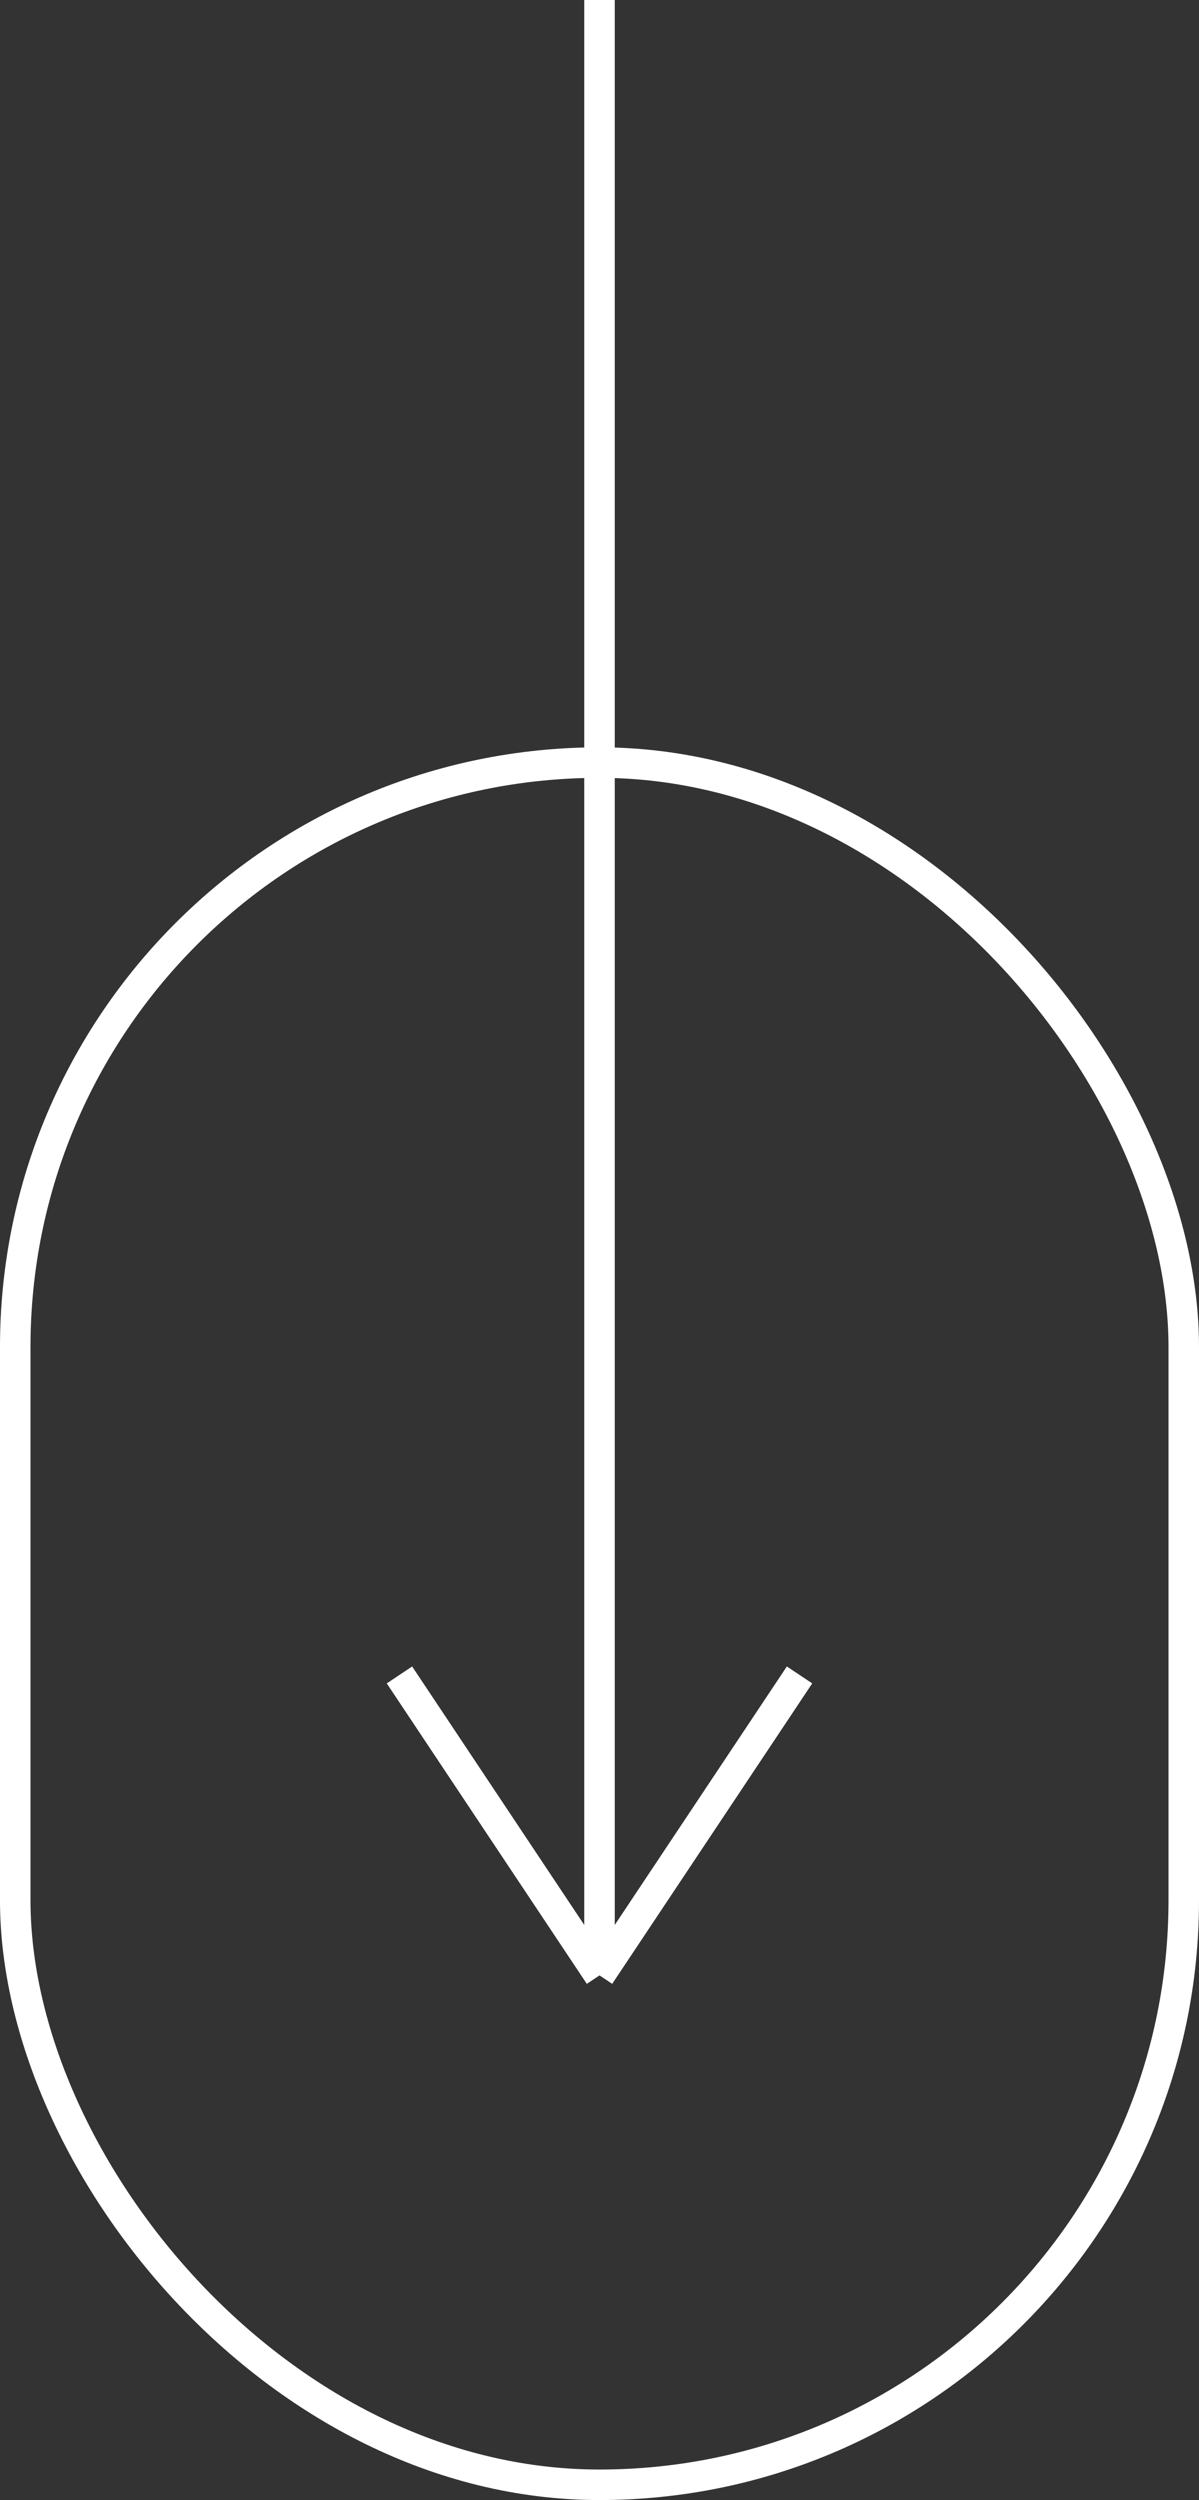 <svg xmlns="http://www.w3.org/2000/svg" viewBox="0 0 39.32 81.96"><rect x="0" y="0" width="39.32" height="81.96" fill="#333333" stroke="none"/><defs><style>.cls-1{fill:none;stroke:#fff;stroke-miterlimit:10;}</style></defs><g id="Layer_2" data-name="Layer 2"><g id="Layer_1-2" data-name="Layer 1"><g id="Group_12" data-name="Group 12"><rect id="Rectangle_4" data-name="Rectangle 4" class="cls-1" x="0.5" y="25" width="38.32" height="56.46" rx="19.16"/><g id="Group_11" data-name="Group 11"><g id="Group_10" data-name="Group 10"><line id="Line_9" data-name="Line 9" class="cls-1" x1="26.22" y1="54.91" x2="19.66" y2="64.76"/><line id="Line_10" data-name="Line 10" class="cls-1" x1="13.1" y1="54.91" x2="19.66" y2="64.76"/></g><line id="Line_11" data-name="Line 11" class="cls-1" x1="19.66" x2="19.66" y2="64.2"/></g></g></g></g></svg>